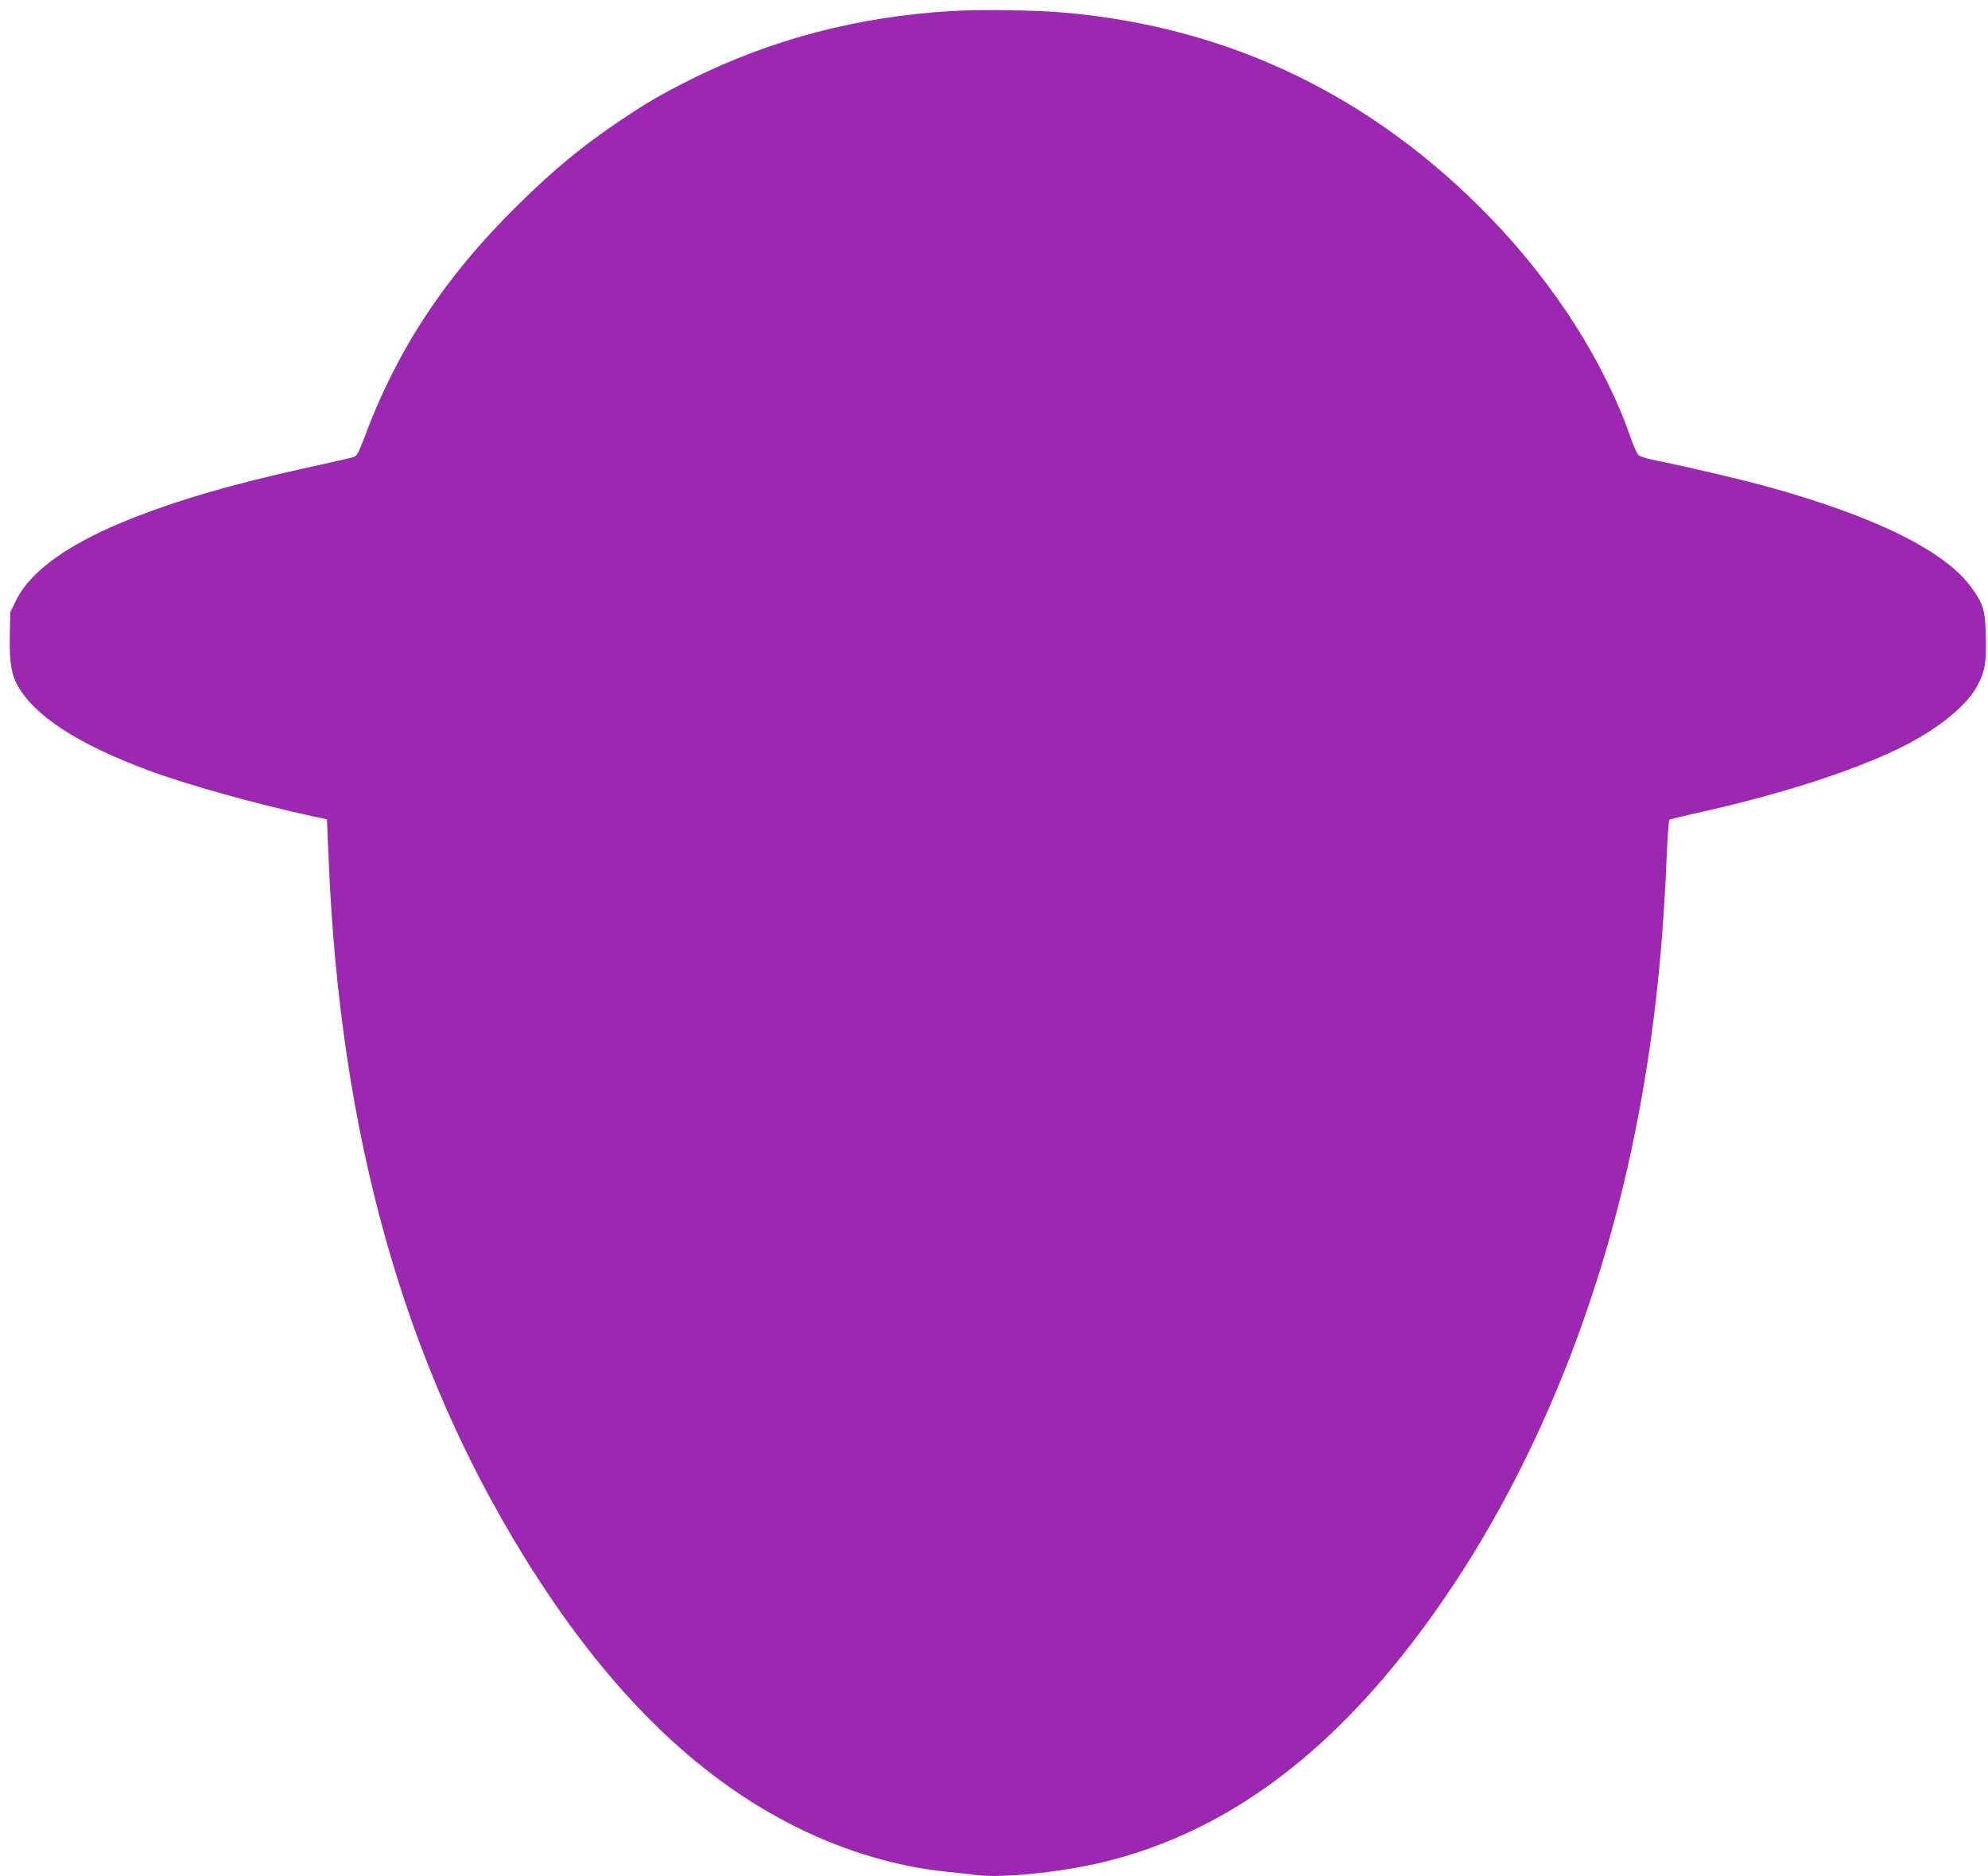<?xml version="1.0" standalone="no"?>
<!DOCTYPE svg PUBLIC "-//W3C//DTD SVG 20010904//EN"
 "http://www.w3.org/TR/2001/REC-SVG-20010904/DTD/svg10.dtd">
<svg version="1.0" xmlns="http://www.w3.org/2000/svg"
 width="1280pt" height="1208pt" viewBox="0 0 1280 1208"
 preserveAspectRatio="xMidYMid meet">
<g transform="translate(0,1208) scale(0.1,-0.1)"
fill="#9c27b0" stroke="none">
<path d="M6130 12009 c-604 -35 -1164 -182 -1681 -440 -187 -93 -281 -148
-454 -264 -247 -166 -424 -312 -659 -543 -471 -464 -780 -933 -991 -1502 -35
-93 -48 -116 -67 -122 -12 -5 -158 -38 -323 -74 -452 -100 -788 -197 -1090
-315 -408 -159 -666 -340 -761 -533 l-38 -78 -3 -157 c-2 -173 10 -244 54
-321 112 -194 389 -372 836 -539 247 -92 694 -217 1067 -298 l85 -18 12 -280
c75 -1759 484 -3214 1256 -4465 525 -851 1105 -1424 1768 -1750 308 -151 636
-248 949 -280 58 -6 146 -15 195 -22 177 -21 553 18 834 87 688 171 1291 578
1843 1245 747 904 1301 2125 1567 3457 111 553 174 1100 201 1743 6 140 14
258 18 261 4 4 72 21 152 39 566 124 1061 285 1368 442 225 116 400 261 465
386 48 92 57 144 53 312 -3 168 -15 210 -90 314 -168 236 -612 457 -1306 650
-174 48 -517 129 -708 167 -63 12 -122 29 -131 38 -10 9 -33 59 -51 111 -167
483 -491 992 -907 1421 -759 783 -1680 1226 -2743 1318 -173 16 -545 21 -720
10z"/>
</g>
</svg>
